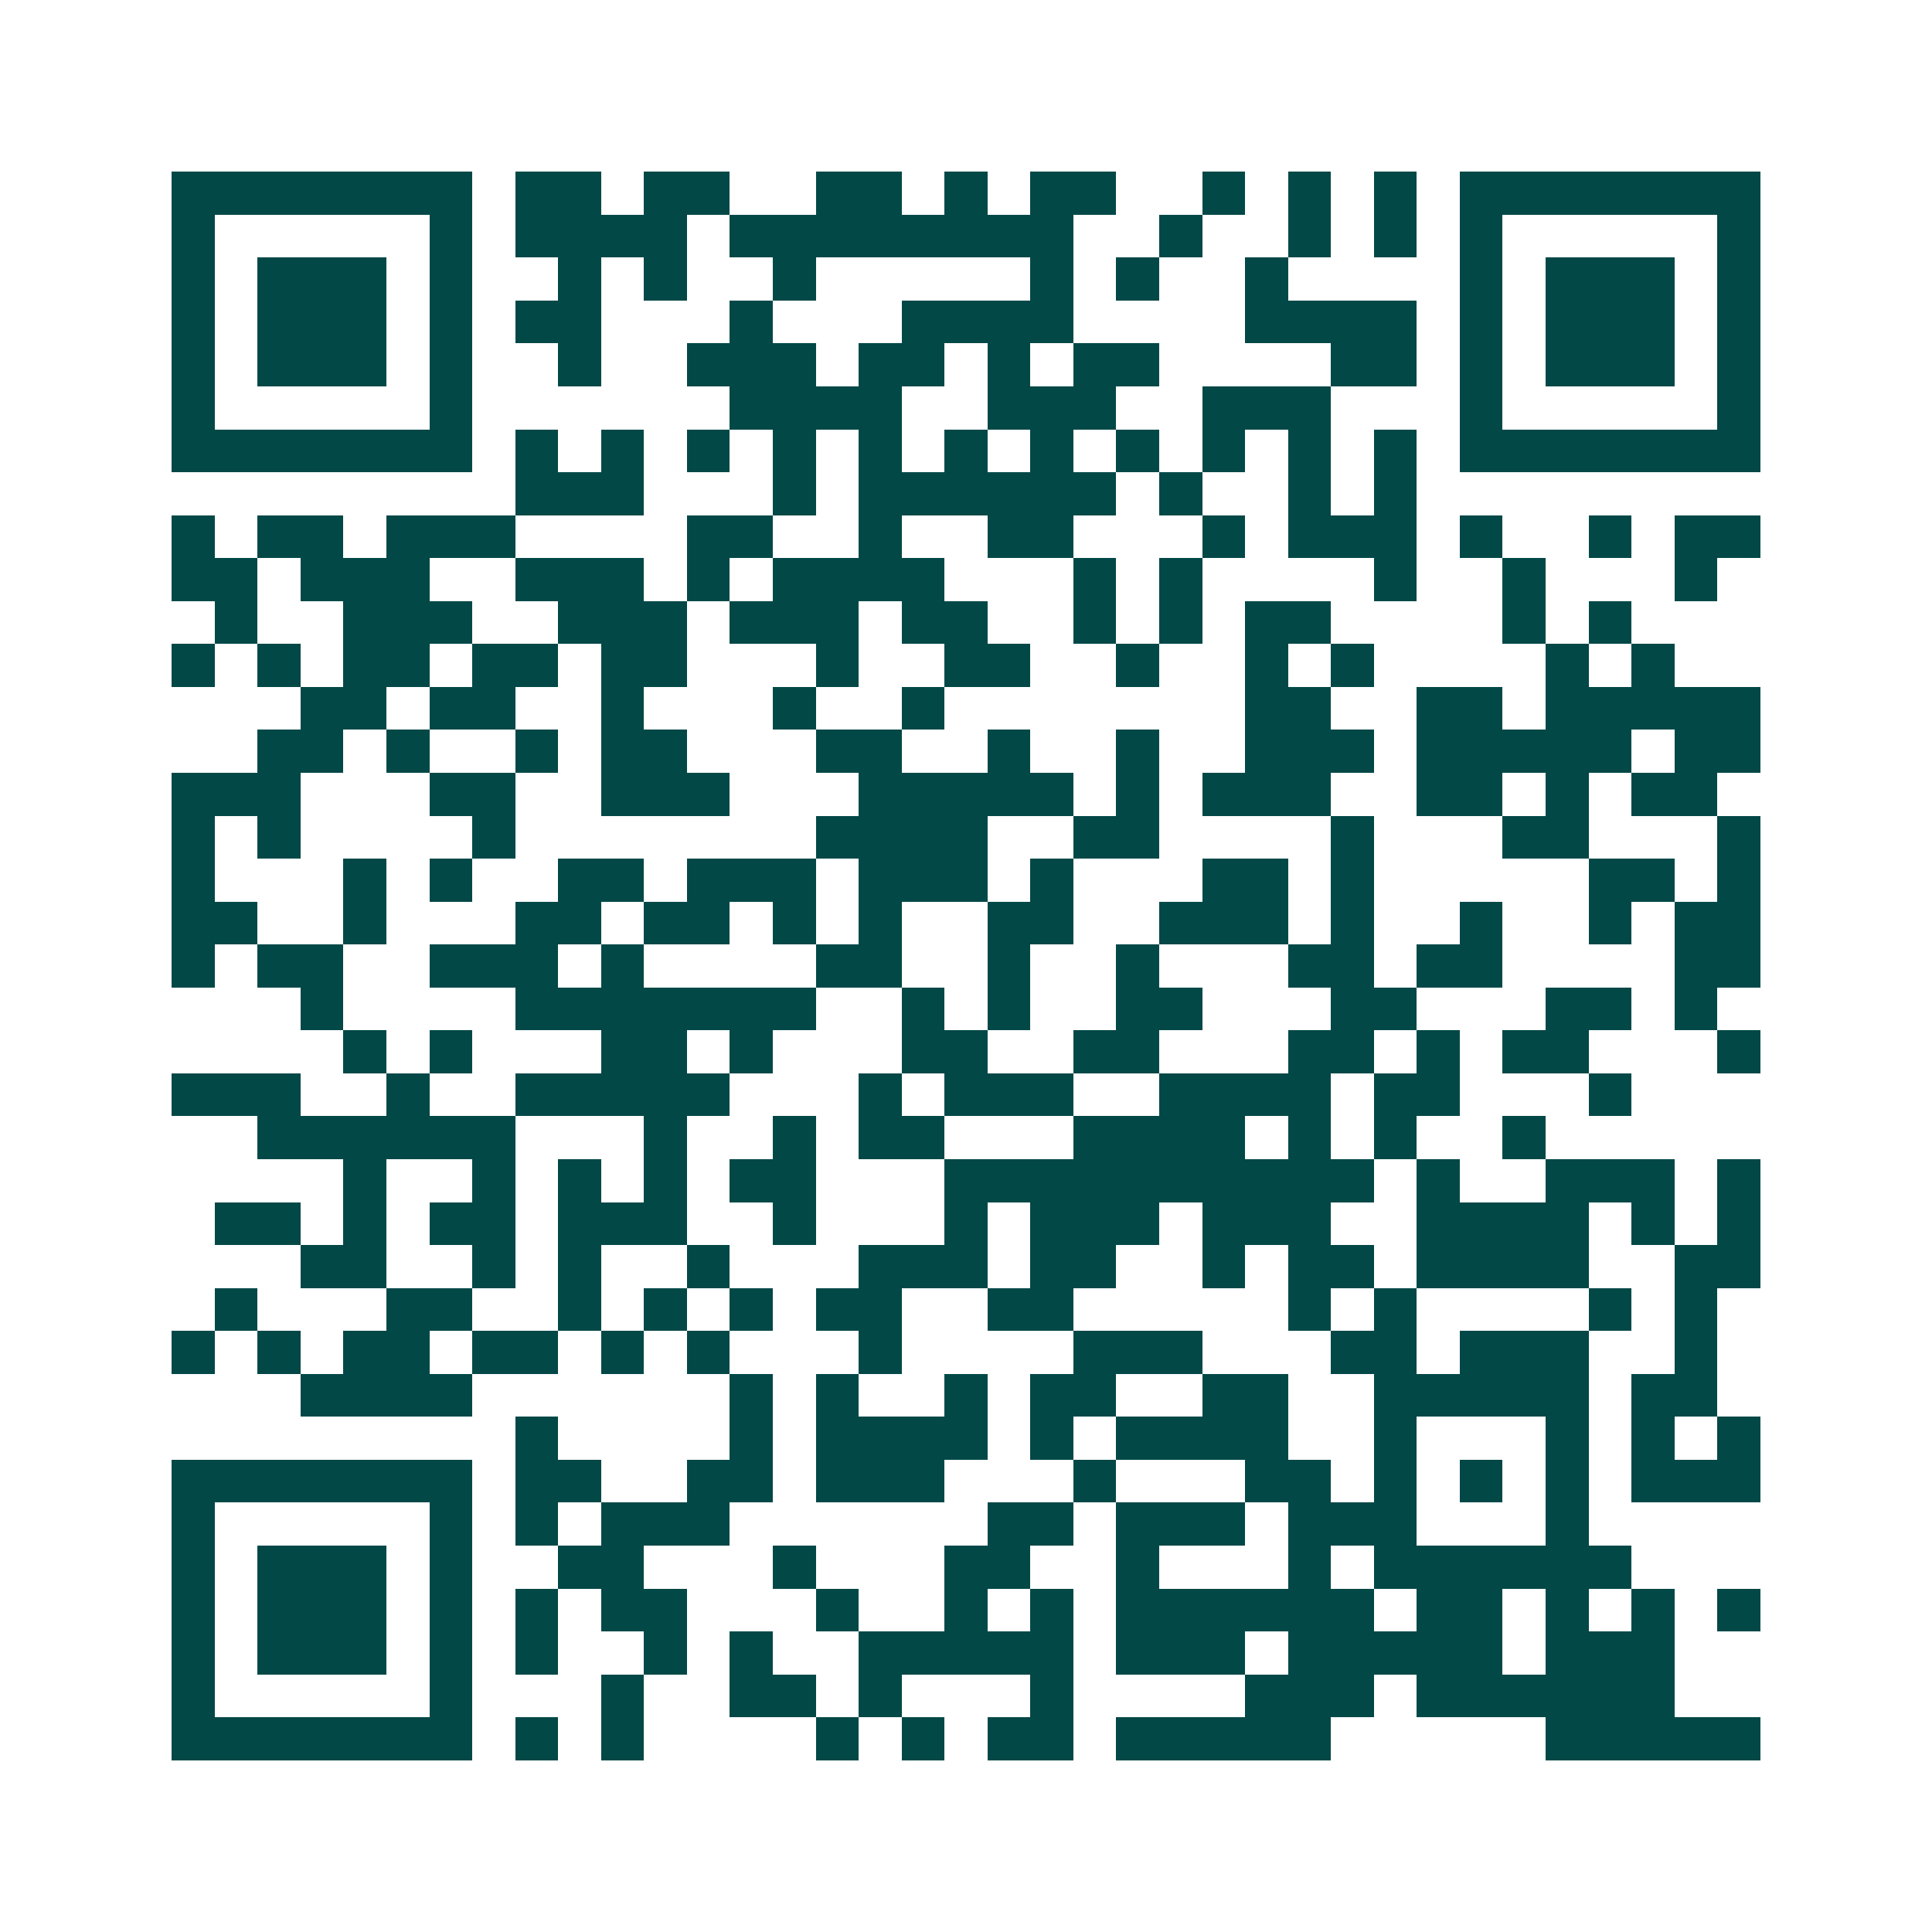 <svg xmlns="http://www.w3.org/2000/svg" width="200" height="200" viewBox="0 0 45 45" shape-rendering="crispEdges"><path fill="#ffffff" d="M0 0h45v45H0z"/><path stroke="#014847" d="M4 4.5h7m1 0h2m1 0h2m2 0h2m1 0h1m1 0h2m2 0h1m1 0h1m1 0h1m1 0h7M4 5.5h1m5 0h1m1 0h4m1 0h8m2 0h1m2 0h1m1 0h1m1 0h1m5 0h1M4 6.5h1m1 0h3m1 0h1m2 0h1m1 0h1m2 0h1m5 0h1m1 0h1m2 0h1m4 0h1m1 0h3m1 0h1M4 7.5h1m1 0h3m1 0h1m1 0h2m3 0h1m3 0h4m4 0h4m1 0h1m1 0h3m1 0h1M4 8.5h1m1 0h3m1 0h1m2 0h1m2 0h3m1 0h2m1 0h1m1 0h2m4 0h2m1 0h1m1 0h3m1 0h1M4 9.5h1m5 0h1m6 0h4m2 0h3m2 0h3m3 0h1m5 0h1M4 10.5h7m1 0h1m1 0h1m1 0h1m1 0h1m1 0h1m1 0h1m1 0h1m1 0h1m1 0h1m1 0h1m1 0h1m1 0h7M12 11.5h3m3 0h1m1 0h6m1 0h1m2 0h1m1 0h1M4 12.5h1m1 0h2m1 0h3m4 0h2m2 0h1m2 0h2m3 0h1m1 0h3m1 0h1m2 0h1m1 0h2M4 13.5h2m1 0h3m2 0h3m1 0h1m1 0h4m3 0h1m1 0h1m4 0h1m2 0h1m3 0h1M5 14.5h1m2 0h3m2 0h3m1 0h3m1 0h2m2 0h1m1 0h1m1 0h2m4 0h1m1 0h1M4 15.5h1m1 0h1m1 0h2m1 0h2m1 0h2m3 0h1m2 0h2m2 0h1m2 0h1m1 0h1m4 0h1m1 0h1M7 16.5h2m1 0h2m2 0h1m3 0h1m2 0h1m7 0h2m2 0h2m1 0h5M6 17.5h2m1 0h1m2 0h1m1 0h2m3 0h2m2 0h1m2 0h1m2 0h3m1 0h5m1 0h2M4 18.5h3m3 0h2m2 0h3m3 0h5m1 0h1m1 0h3m2 0h2m1 0h1m1 0h2M4 19.5h1m1 0h1m4 0h1m7 0h4m2 0h2m4 0h1m3 0h2m3 0h1M4 20.5h1m3 0h1m1 0h1m2 0h2m1 0h3m1 0h3m1 0h1m3 0h2m1 0h1m5 0h2m1 0h1M4 21.5h2m2 0h1m3 0h2m1 0h2m1 0h1m1 0h1m2 0h2m2 0h3m1 0h1m2 0h1m2 0h1m1 0h2M4 22.5h1m1 0h2m2 0h3m1 0h1m4 0h2m2 0h1m2 0h1m3 0h2m1 0h2m4 0h2M7 23.5h1m4 0h7m2 0h1m1 0h1m2 0h2m3 0h2m3 0h2m1 0h1M8 24.5h1m1 0h1m3 0h2m1 0h1m3 0h2m2 0h2m3 0h2m1 0h1m1 0h2m3 0h1M4 25.5h3m2 0h1m2 0h5m3 0h1m1 0h3m2 0h4m1 0h2m3 0h1M6 26.5h6m3 0h1m2 0h1m1 0h2m3 0h4m1 0h1m1 0h1m2 0h1M8 27.5h1m2 0h1m1 0h1m1 0h1m1 0h2m3 0h10m1 0h1m2 0h3m1 0h1M5 28.5h2m1 0h1m1 0h2m1 0h3m2 0h1m3 0h1m1 0h3m1 0h3m2 0h4m1 0h1m1 0h1M7 29.5h2m2 0h1m1 0h1m2 0h1m3 0h3m1 0h2m2 0h1m1 0h2m1 0h4m2 0h2M5 30.5h1m3 0h2m2 0h1m1 0h1m1 0h1m1 0h2m2 0h2m5 0h1m1 0h1m4 0h1m1 0h1M4 31.5h1m1 0h1m1 0h2m1 0h2m1 0h1m1 0h1m3 0h1m4 0h3m3 0h2m1 0h3m2 0h1M7 32.5h4m6 0h1m1 0h1m2 0h1m1 0h2m2 0h2m2 0h5m1 0h2M12 33.5h1m4 0h1m1 0h4m1 0h1m1 0h4m2 0h1m3 0h1m1 0h1m1 0h1M4 34.5h7m1 0h2m2 0h2m1 0h3m3 0h1m3 0h2m1 0h1m1 0h1m1 0h1m1 0h3M4 35.5h1m5 0h1m1 0h1m1 0h3m6 0h2m1 0h3m1 0h3m3 0h1M4 36.5h1m1 0h3m1 0h1m2 0h2m3 0h1m3 0h2m2 0h1m3 0h1m1 0h6M4 37.5h1m1 0h3m1 0h1m1 0h1m1 0h2m3 0h1m2 0h1m1 0h1m1 0h6m1 0h2m1 0h1m1 0h1m1 0h1M4 38.5h1m1 0h3m1 0h1m1 0h1m2 0h1m1 0h1m2 0h5m1 0h3m1 0h5m1 0h3M4 39.5h1m5 0h1m3 0h1m2 0h2m1 0h1m3 0h1m4 0h3m1 0h6M4 40.5h7m1 0h1m1 0h1m4 0h1m1 0h1m1 0h2m1 0h5m5 0h5"/></svg>
